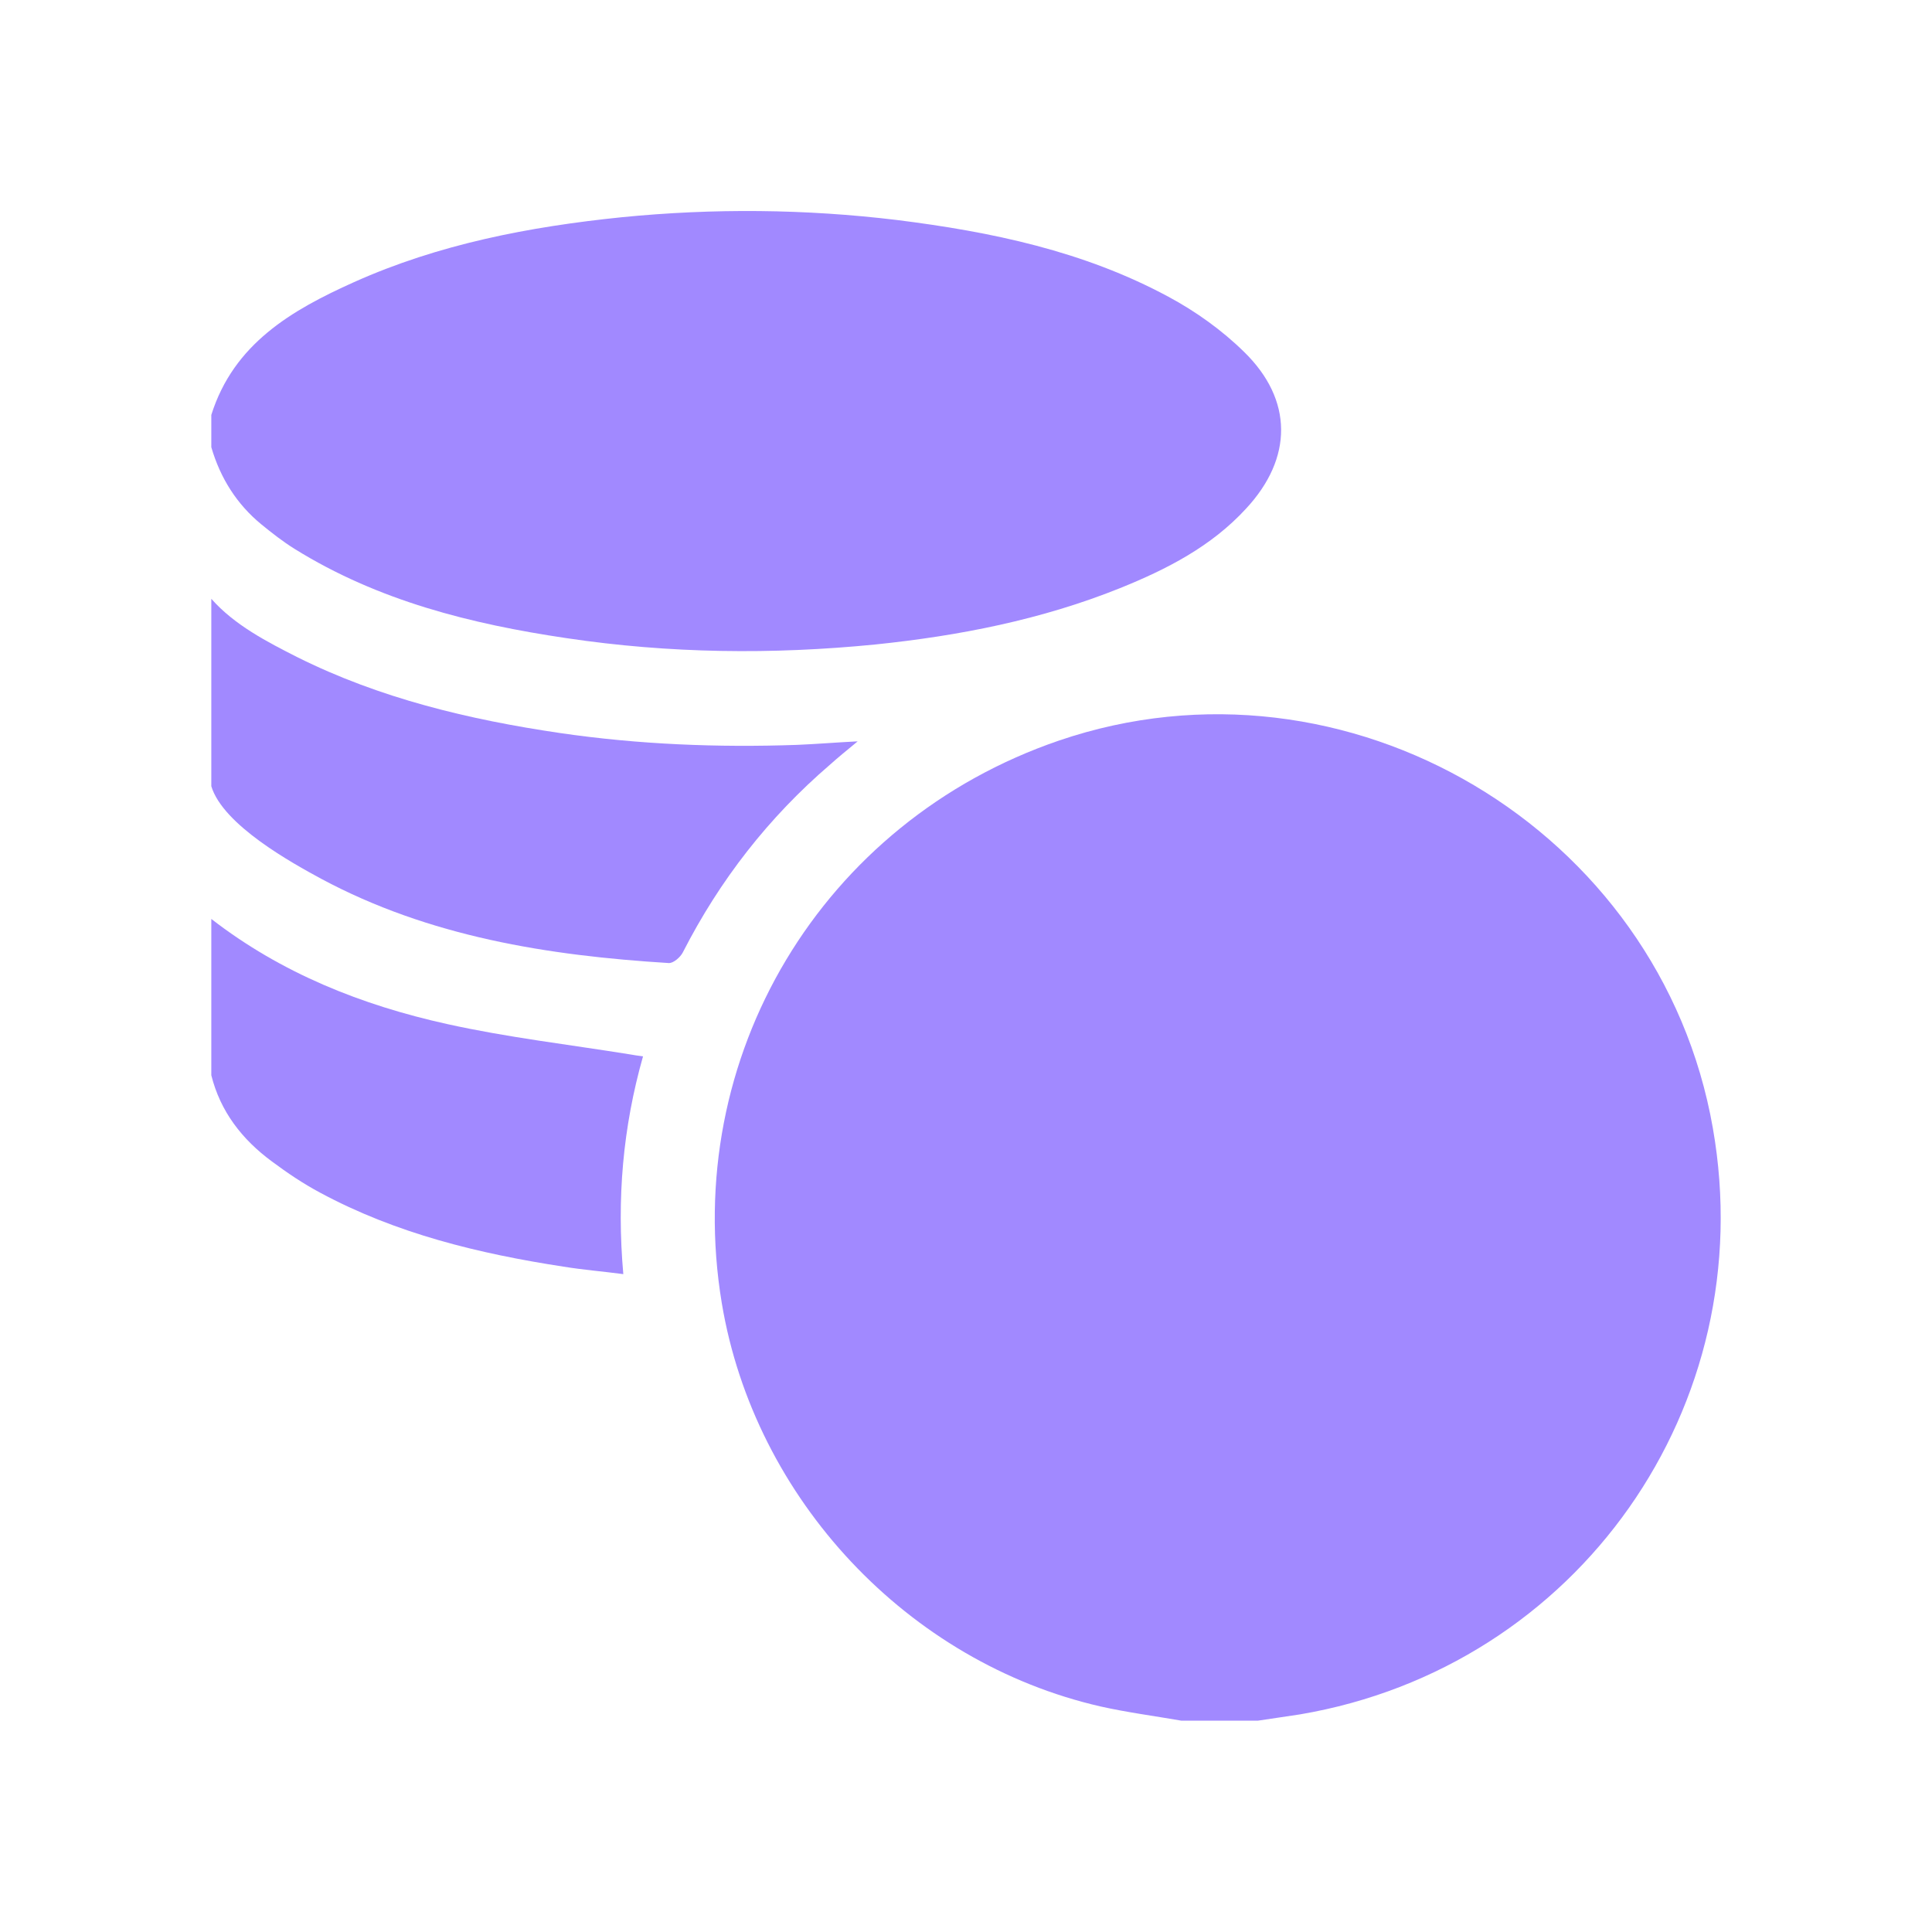 <svg width="64" height="64" viewBox="0 0 64 64" fill="none" xmlns="http://www.w3.org/2000/svg">
                        <g clip-path="url(#clip0_6783_22208)">
                            <path d="M39.138 57C38.238 56.843 37.337 56.726 36.463 56.53C30.07 55.069 24.994 49.656 23.911 43.173C22.554 35.007 27.225 27.219 35.08 24.532C44.605 21.284 55.005 27.454 56.74 37.368C58.358 46.577 52.277 55.226 43.066 56.791C42.57 56.87 42.074 56.935 41.578 57.013C40.769 57 39.96 57 39.138 57Z" fill="#A189FF"></path>
                            <path d="M7 13.744C7.744 11.383 9.662 10.274 11.723 9.348C14.542 8.083 17.543 7.509 20.596 7.196C23.636 6.895 26.676 6.922 29.703 7.287C32.835 7.678 35.901 8.317 38.707 9.831C39.607 10.313 40.481 10.939 41.212 11.657C42.843 13.248 42.83 15.179 41.277 16.849C40.129 18.101 38.654 18.857 37.102 19.483C34.505 20.527 31.778 21.062 28.999 21.349C25.58 21.688 22.175 21.649 18.769 21.14C15.599 20.671 12.519 19.901 9.753 18.179C9.375 17.944 9.009 17.657 8.657 17.37C7.848 16.705 7.3 15.844 7 14.814C7 14.461 7 14.109 7 13.744Z" fill="#A189FF"></path>
                            <path d="M7 19.836C7.77 20.71 8.866 21.271 9.844 21.767C12.585 23.136 15.546 23.841 18.561 24.284C21.157 24.662 23.78 24.767 26.402 24.675C27.029 24.649 27.655 24.597 28.412 24.558C28.033 24.871 27.759 25.093 27.498 25.328C25.463 27.076 23.845 29.15 22.619 31.55C22.54 31.706 22.305 31.915 22.149 31.902C18.143 31.654 14.216 31.028 10.64 29.111C9.701 28.602 7.391 27.337 7 26.045C7 24.323 7 21.558 7 19.836Z" fill="#A189FF"></path>
                            <path d="M7 30.441C9.323 32.241 11.984 33.298 14.816 33.924C16.812 34.367 18.848 34.602 20.87 34.928C21 34.954 21.118 34.967 21.301 34.993C20.635 37.342 20.426 39.703 20.648 42.207C19.957 42.116 19.304 42.064 18.665 41.959C15.86 41.529 13.12 40.864 10.601 39.507C10.04 39.207 9.518 38.855 9.009 38.476C8.018 37.746 7.3 36.82 7 35.62C7 33.898 7 32.163 7 30.441Z" fill="#A189FF"></path>
                        </g>
                        <defs>
                            <clipPath id="clip0_6783_22208">
                                <rect width="50" height="50" fill="white" transform="translate(7 7)"></rect>
                            </clipPath>
                        </defs>
                    </svg>
